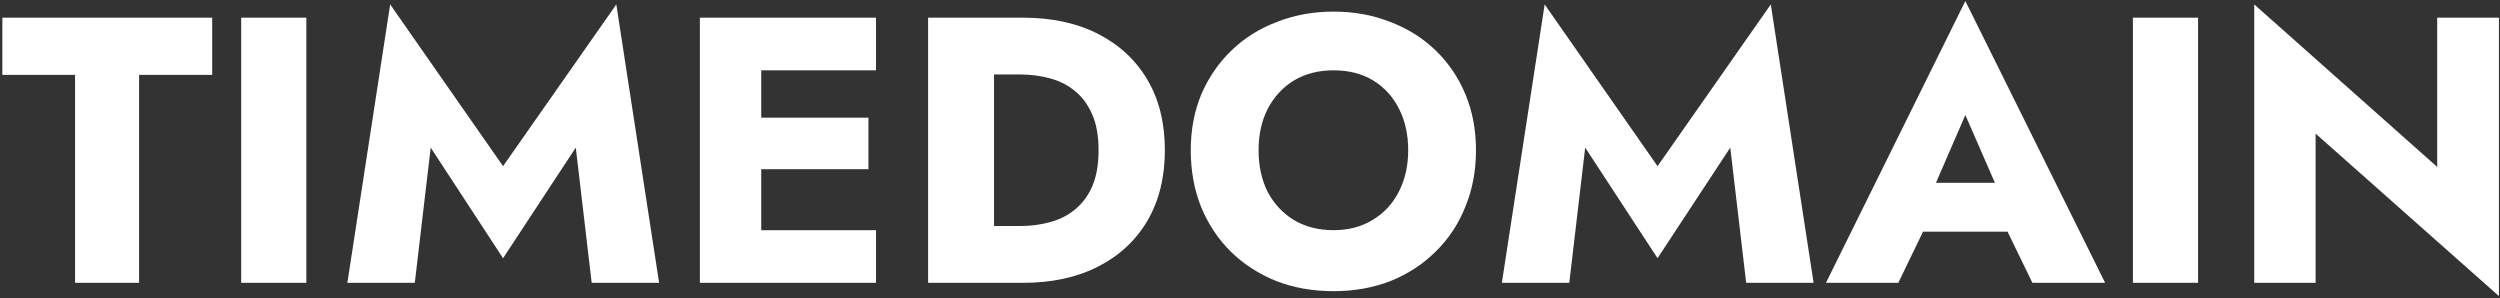 <svg width="990" height="118" viewBox="0 0 990 118" fill="none" xmlns="http://www.w3.org/2000/svg">
<rect x="0" y="0" width="990" height="118" fill="#333333" stroke="none"/>
<path d="M0.929 29.65V7H84.029V29.65H55.079V112H29.729V29.65H0.929ZM95.511 7H121.311V112H95.511V7ZM170.558 58.45L164.258 112H137.558L154.508 1.75L199.208 65.8L244.058 1.75L261.008 112H234.308L228.008 58.45L199.208 102.25L170.558 58.45ZM293.952 112V91.15H346.902V112H293.952ZM293.952 27.85V7H346.902V27.85H293.952ZM293.952 67V46.6H343.902V67H293.952ZM277.152 7H301.452V112H277.152V7ZM367.533 7H393.633V112H367.533V7ZM405.033 112H384.333V89.5H404.133C408.133 89.5 411.983 89 415.683 88C419.483 87 422.783 85.35 425.583 83.05C428.483 80.75 430.783 77.7 432.483 73.9C434.183 70 435.033 65.2 435.033 59.5C435.033 53.8 434.183 49.05 432.483 45.25C430.783 41.35 428.483 38.25 425.583 35.95C422.783 33.65 419.483 32 415.683 31C411.983 30 408.133 29.5 404.133 29.5H384.333V7H405.033C416.533 7 426.483 9.15 434.883 13.45C443.283 17.75 449.783 23.8 454.383 31.6C458.983 39.4 461.283 48.7 461.283 59.5C461.283 70.2 458.983 79.5 454.383 87.4C449.783 95.2 443.283 101.25 434.883 105.55C426.483 109.85 416.533 112 405.033 112ZM498.392 59.5C498.392 65.7 499.592 71.2 501.992 76C504.492 80.7 507.942 84.4 512.342 87.1C516.842 89.8 522.092 91.15 528.092 91.15C533.992 91.15 539.142 89.8 543.542 87.1C548.042 84.4 551.492 80.7 553.892 76C556.392 71.2 557.642 65.7 557.642 59.5C557.642 53.3 556.442 47.85 554.042 43.15C551.642 38.35 548.242 34.6 543.842 31.9C539.442 29.2 534.192 27.85 528.092 27.85C522.092 27.85 516.842 29.2 512.342 31.9C507.942 34.6 504.492 38.35 501.992 43.15C499.592 47.85 498.392 53.3 498.392 59.5ZM471.542 59.5C471.542 51.4 472.942 44 475.742 37.3C478.642 30.6 482.642 24.8 487.742 19.9C492.842 15 498.842 11.25 505.742 8.65C512.642 5.95 520.092 4.6 528.092 4.6C536.192 4.6 543.642 5.95 550.442 8.65C557.342 11.25 563.342 15 568.442 19.9C573.542 24.8 577.492 30.6 580.292 37.3C583.092 44 584.492 51.4 584.492 59.5C584.492 67.6 583.092 75.05 580.292 81.85C577.592 88.65 573.692 94.55 568.592 99.55C563.592 104.55 557.642 108.45 550.742 111.25C543.842 113.95 536.292 115.3 528.092 115.3C519.792 115.3 512.192 113.95 505.292 111.25C498.392 108.45 492.392 104.55 487.292 99.55C482.292 94.55 478.392 88.65 475.592 81.85C472.892 75.05 471.542 67.6 471.542 59.5ZM627.736 58.45L621.436 112H594.736L611.686 1.75L656.386 65.8L701.236 1.75L718.186 112H691.486L685.186 58.45L656.386 102.25L627.736 58.45ZM750.829 91.75L752.629 72.4H804.679L806.329 91.75H750.829ZM778.279 45.55L763.579 79.45L764.779 85L751.729 112H723.079L778.279 0.4L833.63 112H804.829L792.229 86.05L793.129 79.6L778.279 45.55ZM844.632 7H870.432V112H844.632V7ZM965.129 7H989.579V117.25L916.979 52.9V112H892.679V1.75L965.129 66.1V7Z" fill="white"/>
</svg>
